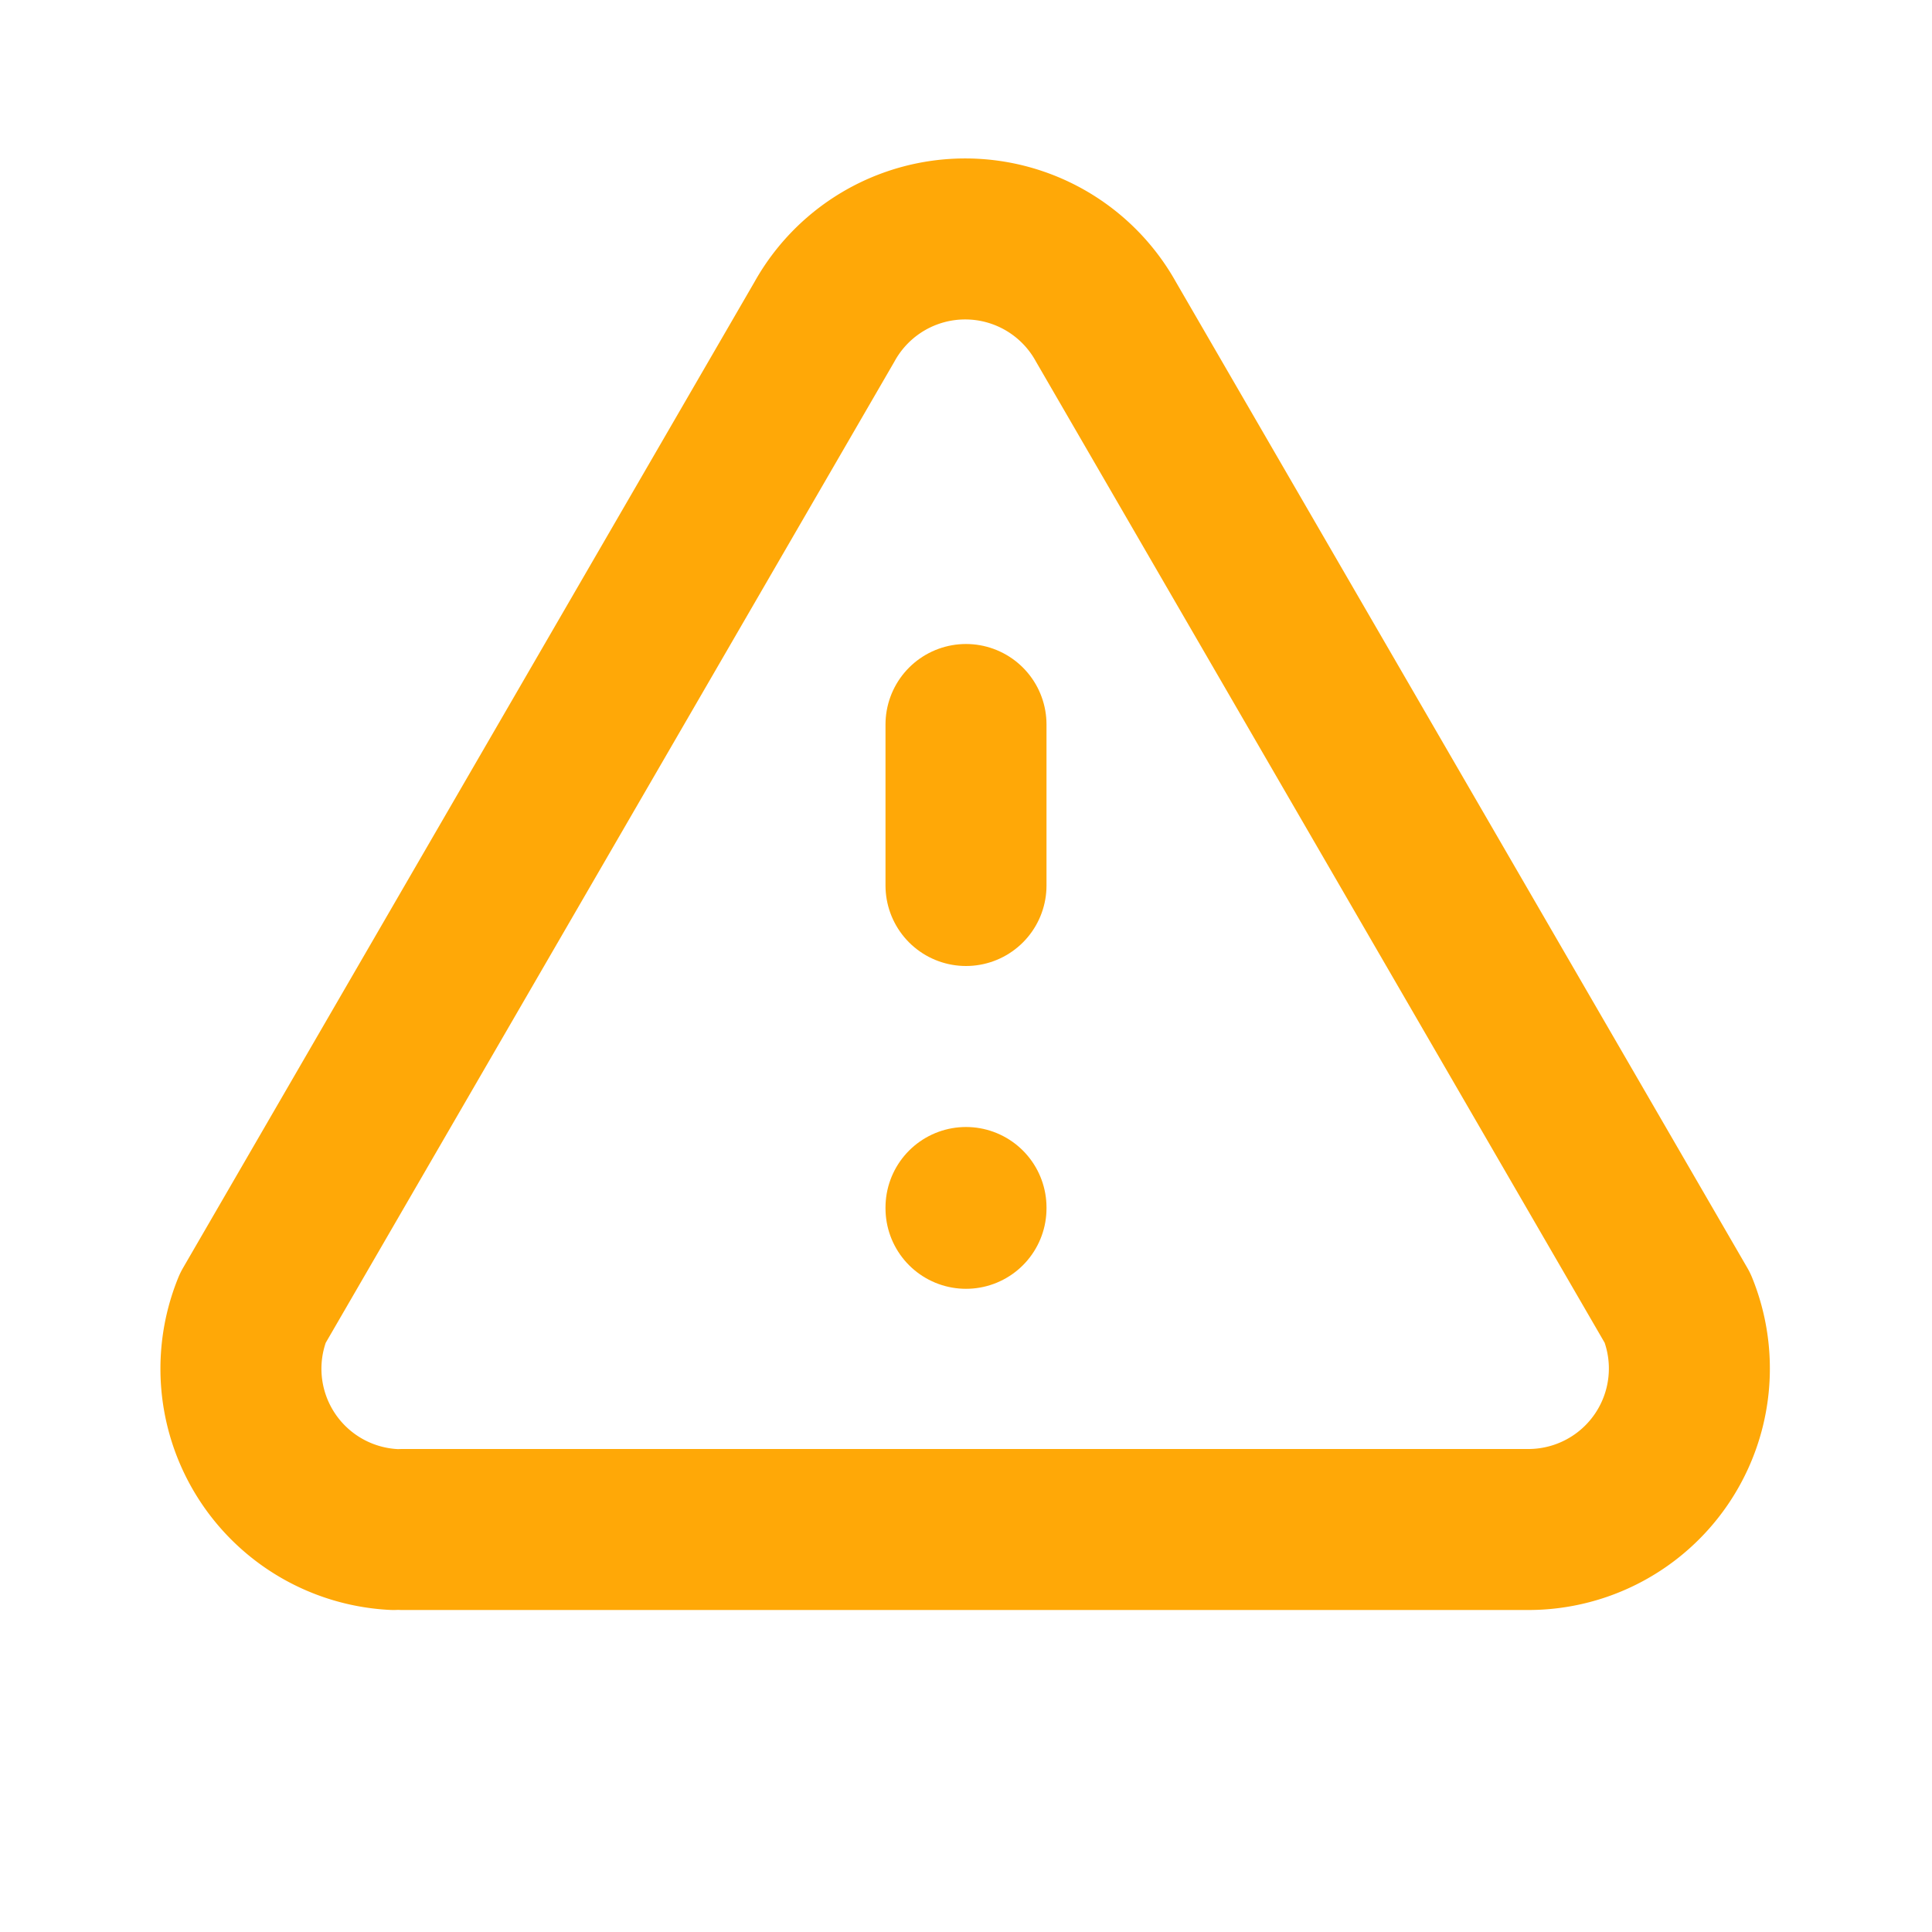 <svg xmlns="http://www.w3.org/2000/svg" class="icon icon-tabler icon-tabler-alert-triangle" width="20" height="20" viewBox="0 0 24 24" stroke-width="2" stroke="#ffa807" fill="none" stroke-linecap="round" stroke-linejoin="round">
  <path stroke="none" d="M0 0h24v24H0z" fill="none"/>
  <path d="M12 9v2m0 4v.01" />
  <path d="M5 19h14a2 2 0 0 0 1.84 -2.75l-7.1 -12.25a2 2 0 0 0 -3.5 0l-7.1 12.25a2 2 0 0 0 1.75 2.75" />
</svg>